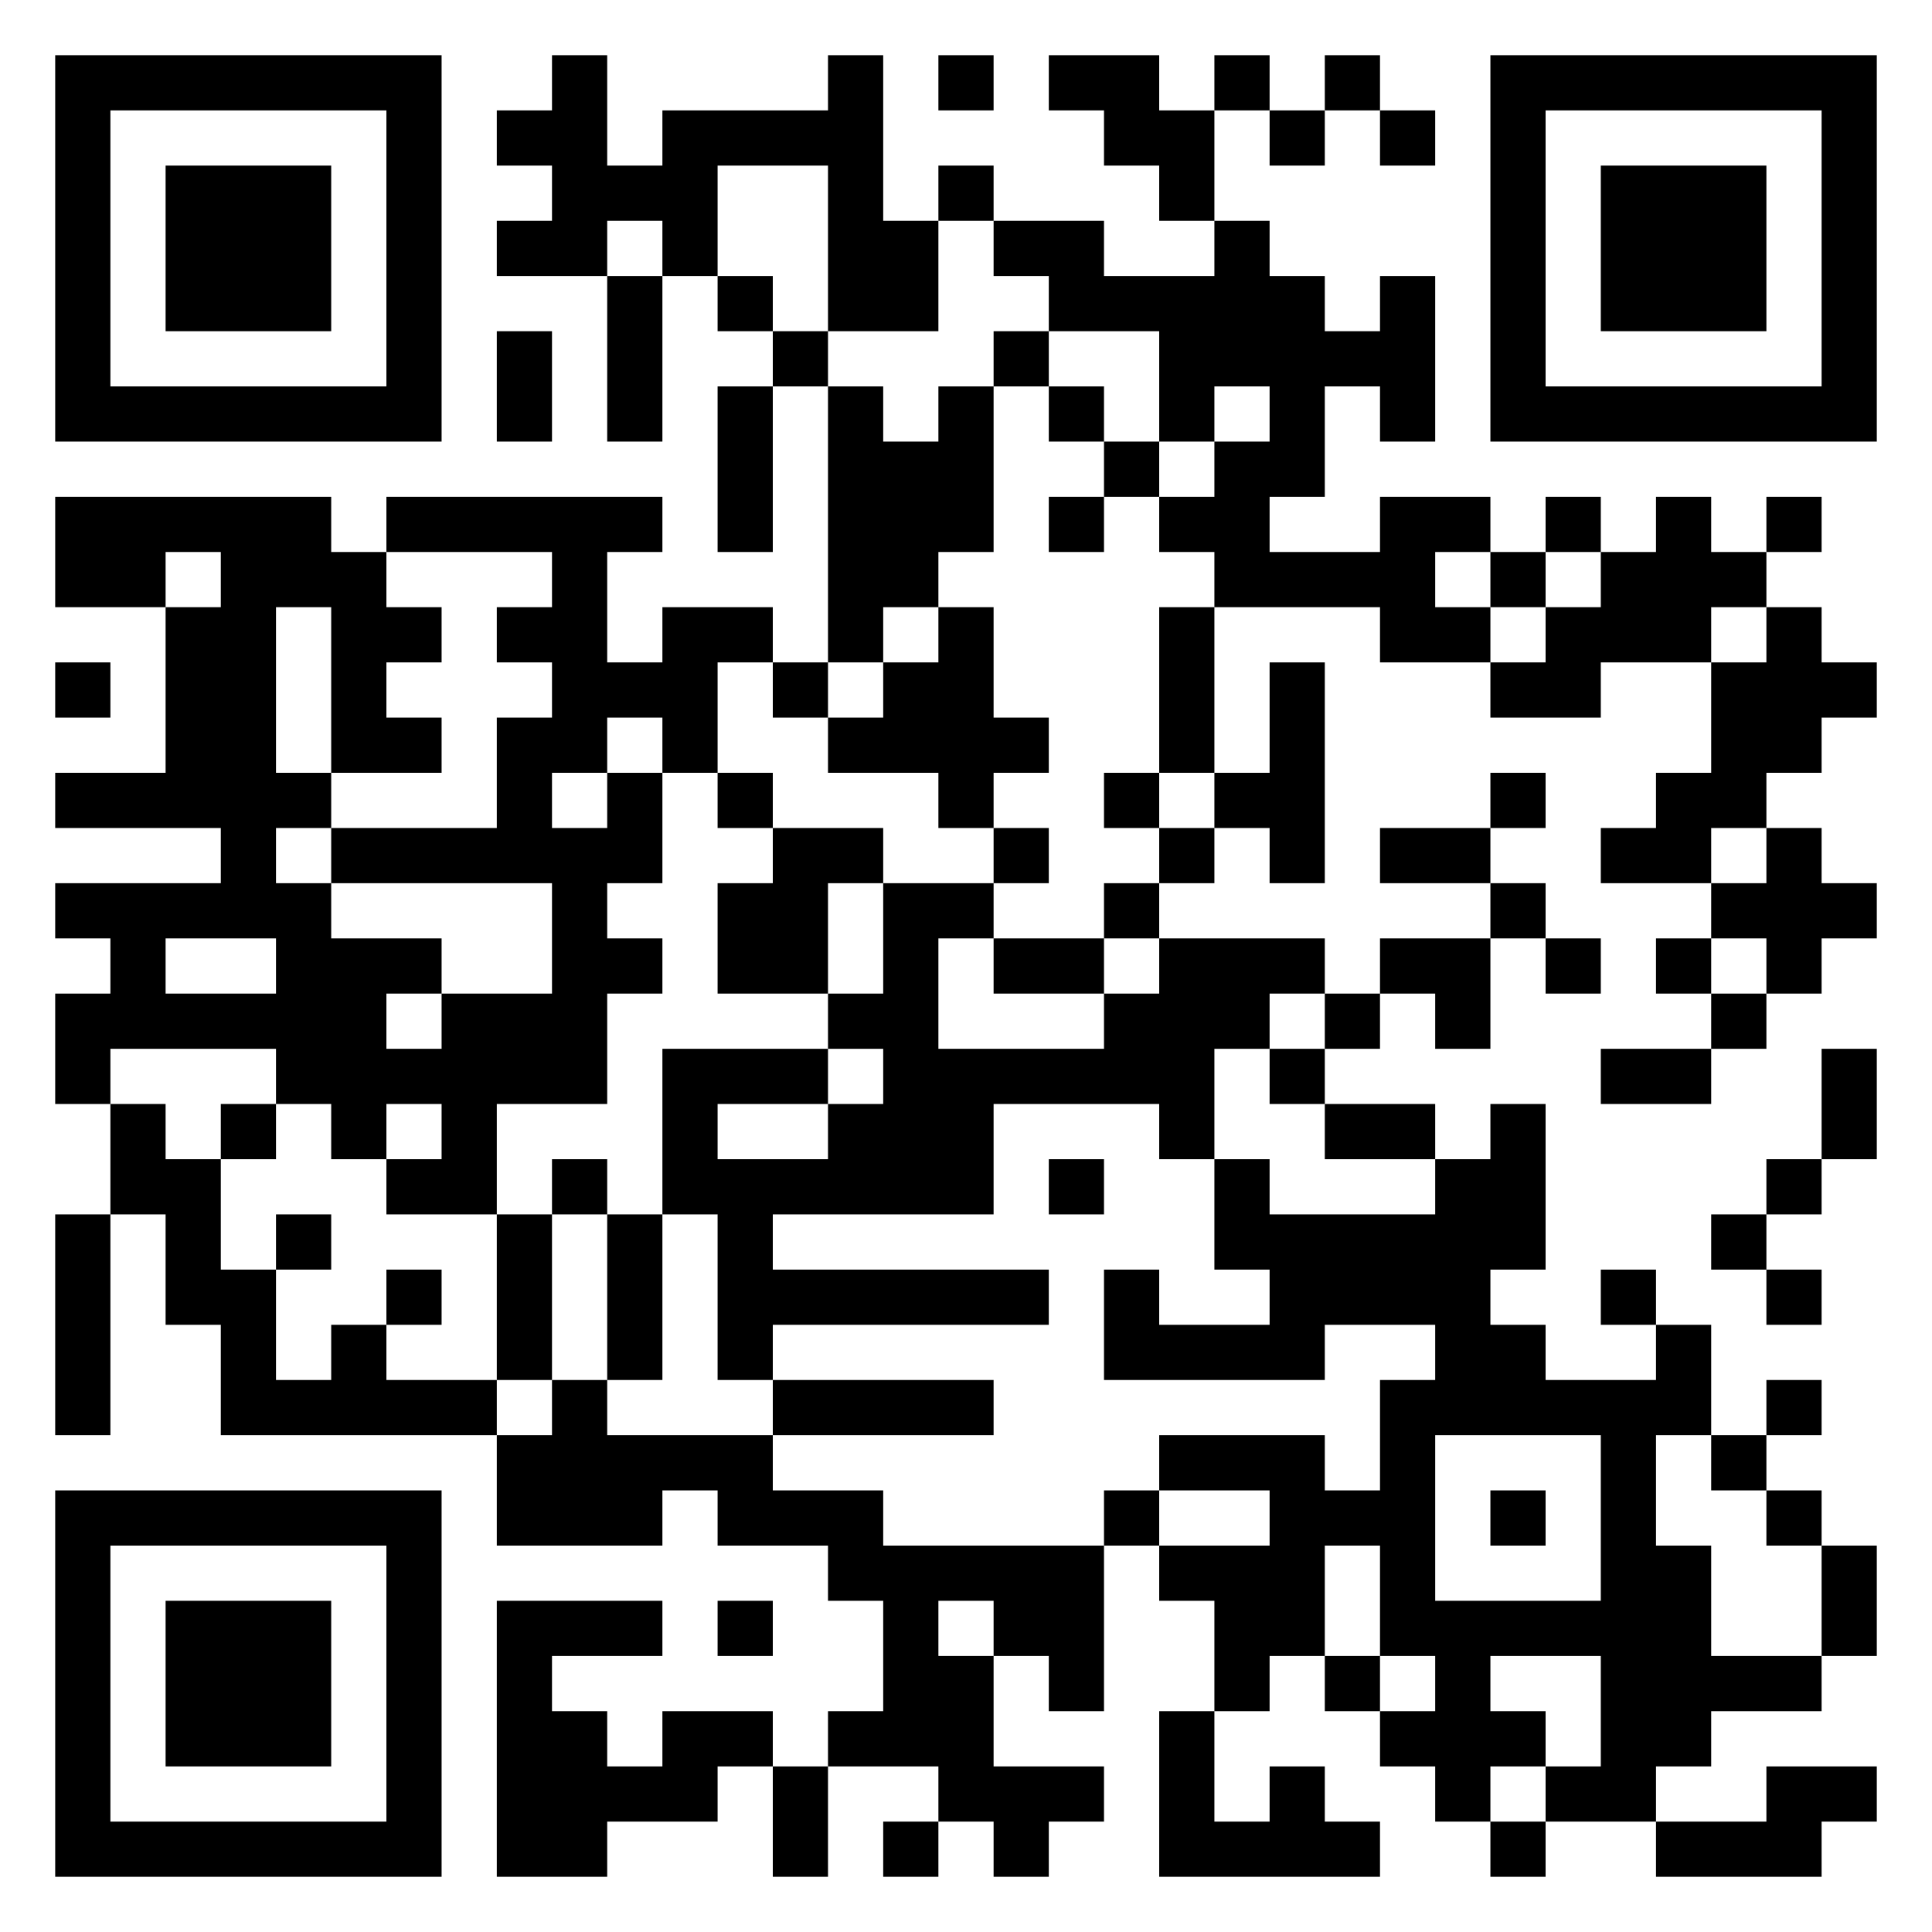 <?xml version="1.0" encoding="UTF-8"?>
<svg xmlns="http://www.w3.org/2000/svg" version="1.1" viewBox="0 0 35 35" stroke="none">
<path d="M1,1h1v1h-1zM2,1h1v1h-1zM3,1h1v1h-1zM4,1h1v1h-1zM5,1h1v1h-1zM6,1h1v1h-1zM7,1h1v1h-1zM10,1h1v1h-1zM15,1h1v1h-1zM17,1h1v1h-1zM19,1h1v1h-1zM20,1h1v1h-1zM22,1h1v1h-1zM24,1h1v1h-1zM27,1h1v1h-1zM28,1h1v1h-1zM29,1h1v1h-1zM30,1h1v1h-1zM31,1h1v1h-1zM32,1h1v1h-1zM33,1h1v1h-1zM1,2h1v1h-1zM7,2h1v1h-1zM9,2h1v1h-1zM10,2h1v1h-1zM12,2h1v1h-1zM13,2h1v1h-1zM14,2h1v1h-1zM15,2h1v1h-1zM20,2h1v1h-1zM21,2h1v1h-1zM23,2h1v1h-1zM25,2h1v1h-1zM27,2h1v1h-1zM33,2h1v1h-1zM1,3h1v1h-1zM3,3h1v1h-1zM4,3h1v1h-1zM5,3h1v1h-1zM7,3h1v1h-1zM10,3h1v1h-1zM11,3h1v1h-1zM12,3h1v1h-1zM15,3h1v1h-1zM17,3h1v1h-1zM21,3h1v1h-1zM27,3h1v1h-1zM29,3h1v1h-1zM30,3h1v1h-1zM31,3h1v1h-1zM33,3h1v1h-1zM1,4h1v1h-1zM3,4h1v1h-1zM4,4h1v1h-1zM5,4h1v1h-1zM7,4h1v1h-1zM9,4h1v1h-1zM10,4h1v1h-1zM12,4h1v1h-1zM15,4h1v1h-1zM16,4h1v1h-1zM18,4h1v1h-1zM19,4h1v1h-1zM22,4h1v1h-1zM27,4h1v1h-1zM29,4h1v1h-1zM30,4h1v1h-1zM31,4h1v1h-1zM33,4h1v1h-1zM1,5h1v1h-1zM3,5h1v1h-1zM4,5h1v1h-1zM5,5h1v1h-1zM7,5h1v1h-1zM11,5h1v1h-1zM13,5h1v1h-1zM15,5h1v1h-1zM16,5h1v1h-1zM19,5h1v1h-1zM20,5h1v1h-1zM21,5h1v1h-1zM22,5h1v1h-1zM23,5h1v1h-1zM25,5h1v1h-1zM27,5h1v1h-1zM29,5h1v1h-1zM30,5h1v1h-1zM31,5h1v1h-1zM33,5h1v1h-1zM1,6h1v1h-1zM7,6h1v1h-1zM9,6h1v1h-1zM11,6h1v1h-1zM14,6h1v1h-1zM18,6h1v1h-1zM21,6h1v1h-1zM22,6h1v1h-1zM23,6h1v1h-1zM24,6h1v1h-1zM25,6h1v1h-1zM27,6h1v1h-1zM33,6h1v1h-1zM1,7h1v1h-1zM2,7h1v1h-1zM3,7h1v1h-1zM4,7h1v1h-1zM5,7h1v1h-1zM6,7h1v1h-1zM7,7h1v1h-1zM9,7h1v1h-1zM11,7h1v1h-1zM13,7h1v1h-1zM15,7h1v1h-1zM17,7h1v1h-1zM19,7h1v1h-1zM21,7h1v1h-1zM23,7h1v1h-1zM25,7h1v1h-1zM27,7h1v1h-1zM28,7h1v1h-1zM29,7h1v1h-1zM30,7h1v1h-1zM31,7h1v1h-1zM32,7h1v1h-1zM33,7h1v1h-1zM13,8h1v1h-1zM15,8h1v1h-1zM16,8h1v1h-1zM17,8h1v1h-1zM20,8h1v1h-1zM22,8h1v1h-1zM23,8h1v1h-1zM1,9h1v1h-1zM2,9h1v1h-1zM3,9h1v1h-1zM4,9h1v1h-1zM5,9h1v1h-1zM7,9h1v1h-1zM8,9h1v1h-1zM9,9h1v1h-1zM10,9h1v1h-1zM11,9h1v1h-1zM13,9h1v1h-1zM15,9h1v1h-1zM16,9h1v1h-1zM17,9h1v1h-1zM19,9h1v1h-1zM21,9h1v1h-1zM22,9h1v1h-1zM25,9h1v1h-1zM26,9h1v1h-1zM28,9h1v1h-1zM30,9h1v1h-1zM32,9h1v1h-1zM1,10h1v1h-1zM2,10h1v1h-1zM4,10h1v1h-1zM5,10h1v1h-1zM6,10h1v1h-1zM10,10h1v1h-1zM15,10h1v1h-1zM16,10h1v1h-1zM22,10h1v1h-1zM23,10h1v1h-1zM24,10h1v1h-1zM25,10h1v1h-1zM27,10h1v1h-1zM29,10h1v1h-1zM30,10h1v1h-1zM31,10h1v1h-1zM3,11h1v1h-1zM4,11h1v1h-1zM6,11h1v1h-1zM7,11h1v1h-1zM9,11h1v1h-1zM10,11h1v1h-1zM12,11h1v1h-1zM13,11h1v1h-1zM15,11h1v1h-1zM17,11h1v1h-1zM21,11h1v1h-1zM25,11h1v1h-1zM26,11h1v1h-1zM28,11h1v1h-1zM29,11h1v1h-1zM30,11h1v1h-1zM32,11h1v1h-1zM1,12h1v1h-1zM3,12h1v1h-1zM4,12h1v1h-1zM6,12h1v1h-1zM10,12h1v1h-1zM11,12h1v1h-1zM12,12h1v1h-1zM14,12h1v1h-1zM16,12h1v1h-1zM17,12h1v1h-1zM21,12h1v1h-1zM23,12h1v1h-1zM27,12h1v1h-1zM28,12h1v1h-1zM31,12h1v1h-1zM32,12h1v1h-1zM33,12h1v1h-1zM3,13h1v1h-1zM4,13h1v1h-1zM6,13h1v1h-1zM7,13h1v1h-1zM9,13h1v1h-1zM10,13h1v1h-1zM12,13h1v1h-1zM15,13h1v1h-1zM16,13h1v1h-1zM17,13h1v1h-1zM18,13h1v1h-1zM21,13h1v1h-1zM23,13h1v1h-1zM31,13h1v1h-1zM32,13h1v1h-1zM1,14h1v1h-1zM2,14h1v1h-1zM3,14h1v1h-1zM4,14h1v1h-1zM5,14h1v1h-1zM9,14h1v1h-1zM11,14h1v1h-1zM13,14h1v1h-1zM17,14h1v1h-1zM20,14h1v1h-1zM22,14h1v1h-1zM23,14h1v1h-1zM27,14h1v1h-1zM30,14h1v1h-1zM31,14h1v1h-1zM4,15h1v1h-1zM6,15h1v1h-1zM7,15h1v1h-1zM8,15h1v1h-1zM9,15h1v1h-1zM10,15h1v1h-1zM11,15h1v1h-1zM14,15h1v1h-1zM15,15h1v1h-1zM18,15h1v1h-1zM21,15h1v1h-1zM23,15h1v1h-1zM25,15h1v1h-1zM26,15h1v1h-1zM29,15h1v1h-1zM30,15h1v1h-1zM32,15h1v1h-1zM1,16h1v1h-1zM2,16h1v1h-1zM3,16h1v1h-1zM4,16h1v1h-1zM5,16h1v1h-1zM10,16h1v1h-1zM13,16h1v1h-1zM14,16h1v1h-1zM16,16h1v1h-1zM17,16h1v1h-1zM20,16h1v1h-1zM27,16h1v1h-1zM31,16h1v1h-1zM32,16h1v1h-1zM33,16h1v1h-1zM2,17h1v1h-1zM5,17h1v1h-1zM6,17h1v1h-1zM7,17h1v1h-1zM10,17h1v1h-1zM11,17h1v1h-1zM13,17h1v1h-1zM14,17h1v1h-1zM16,17h1v1h-1zM18,17h1v1h-1zM19,17h1v1h-1zM21,17h1v1h-1zM22,17h1v1h-1zM23,17h1v1h-1zM25,17h1v1h-1zM26,17h1v1h-1zM28,17h1v1h-1zM30,17h1v1h-1zM32,17h1v1h-1zM1,18h1v1h-1zM2,18h1v1h-1zM3,18h1v1h-1zM4,18h1v1h-1zM5,18h1v1h-1zM6,18h1v1h-1zM8,18h1v1h-1zM9,18h1v1h-1zM10,18h1v1h-1zM15,18h1v1h-1zM16,18h1v1h-1zM20,18h1v1h-1zM21,18h1v1h-1zM22,18h1v1h-1zM24,18h1v1h-1zM26,18h1v1h-1zM31,18h1v1h-1zM1,19h1v1h-1zM5,19h1v1h-1zM6,19h1v1h-1zM7,19h1v1h-1zM8,19h1v1h-1zM9,19h1v1h-1zM10,19h1v1h-1zM12,19h1v1h-1zM13,19h1v1h-1zM14,19h1v1h-1zM16,19h1v1h-1zM17,19h1v1h-1zM18,19h1v1h-1zM19,19h1v1h-1zM20,19h1v1h-1zM21,19h1v1h-1zM23,19h1v1h-1zM29,19h1v1h-1zM30,19h1v1h-1zM33,19h1v1h-1zM2,20h1v1h-1zM4,20h1v1h-1zM6,20h1v1h-1zM8,20h1v1h-1zM12,20h1v1h-1zM15,20h1v1h-1zM16,20h1v1h-1zM17,20h1v1h-1zM21,20h1v1h-1zM24,20h1v1h-1zM25,20h1v1h-1zM27,20h1v1h-1zM33,20h1v1h-1zM2,21h1v1h-1zM3,21h1v1h-1zM7,21h1v1h-1zM8,21h1v1h-1zM10,21h1v1h-1zM12,21h1v1h-1zM13,21h1v1h-1zM14,21h1v1h-1zM15,21h1v1h-1zM16,21h1v1h-1zM17,21h1v1h-1zM19,21h1v1h-1zM22,21h1v1h-1zM26,21h1v1h-1zM27,21h1v1h-1zM32,21h1v1h-1zM1,22h1v1h-1zM3,22h1v1h-1zM5,22h1v1h-1zM9,22h1v1h-1zM11,22h1v1h-1zM13,22h1v1h-1zM22,22h1v1h-1zM23,22h1v1h-1zM24,22h1v1h-1zM25,22h1v1h-1zM26,22h1v1h-1zM27,22h1v1h-1zM31,22h1v1h-1zM1,23h1v1h-1zM3,23h1v1h-1zM4,23h1v1h-1zM7,23h1v1h-1zM9,23h1v1h-1zM11,23h1v1h-1zM13,23h1v1h-1zM14,23h1v1h-1zM15,23h1v1h-1zM16,23h1v1h-1zM17,23h1v1h-1zM18,23h1v1h-1zM20,23h1v1h-1zM23,23h1v1h-1zM24,23h1v1h-1zM25,23h1v1h-1zM26,23h1v1h-1zM29,23h1v1h-1zM32,23h1v1h-1zM1,24h1v1h-1zM4,24h1v1h-1zM6,24h1v1h-1zM9,24h1v1h-1zM11,24h1v1h-1zM13,24h1v1h-1zM20,24h1v1h-1zM21,24h1v1h-1zM22,24h1v1h-1zM23,24h1v1h-1zM26,24h1v1h-1zM27,24h1v1h-1zM30,24h1v1h-1zM1,25h1v1h-1zM4,25h1v1h-1zM5,25h1v1h-1zM6,25h1v1h-1zM7,25h1v1h-1zM8,25h1v1h-1zM10,25h1v1h-1zM14,25h1v1h-1zM15,25h1v1h-1zM16,25h1v1h-1zM17,25h1v1h-1zM25,25h1v1h-1zM26,25h1v1h-1zM27,25h1v1h-1zM28,25h1v1h-1zM29,25h1v1h-1zM30,25h1v1h-1zM32,25h1v1h-1zM9,26h1v1h-1zM10,26h1v1h-1zM11,26h1v1h-1zM12,26h1v1h-1zM13,26h1v1h-1zM21,26h1v1h-1zM22,26h1v1h-1zM23,26h1v1h-1zM25,26h1v1h-1zM29,26h1v1h-1zM31,26h1v1h-1zM1,27h1v1h-1zM2,27h1v1h-1zM3,27h1v1h-1zM4,27h1v1h-1zM5,27h1v1h-1zM6,27h1v1h-1zM7,27h1v1h-1zM9,27h1v1h-1zM10,27h1v1h-1zM11,27h1v1h-1zM13,27h1v1h-1zM14,27h1v1h-1zM15,27h1v1h-1zM20,27h1v1h-1zM23,27h1v1h-1zM24,27h1v1h-1zM25,27h1v1h-1zM27,27h1v1h-1zM29,27h1v1h-1zM32,27h1v1h-1zM1,28h1v1h-1zM7,28h1v1h-1zM15,28h1v1h-1zM16,28h1v1h-1zM17,28h1v1h-1zM18,28h1v1h-1zM19,28h1v1h-1zM21,28h1v1h-1zM22,28h1v1h-1zM23,28h1v1h-1zM25,28h1v1h-1zM29,28h1v1h-1zM30,28h1v1h-1zM33,28h1v1h-1zM1,29h1v1h-1zM3,29h1v1h-1zM4,29h1v1h-1zM5,29h1v1h-1zM7,29h1v1h-1zM9,29h1v1h-1zM10,29h1v1h-1zM11,29h1v1h-1zM13,29h1v1h-1zM16,29h1v1h-1zM18,29h1v1h-1zM19,29h1v1h-1zM22,29h1v1h-1zM23,29h1v1h-1zM25,29h1v1h-1zM26,29h1v1h-1zM27,29h1v1h-1zM28,29h1v1h-1zM29,29h1v1h-1zM30,29h1v1h-1zM33,29h1v1h-1zM1,30h1v1h-1zM3,30h1v1h-1zM4,30h1v1h-1zM5,30h1v1h-1zM7,30h1v1h-1zM9,30h1v1h-1zM16,30h1v1h-1zM17,30h1v1h-1zM19,30h1v1h-1zM22,30h1v1h-1zM24,30h1v1h-1zM26,30h1v1h-1zM29,30h1v1h-1zM30,30h1v1h-1zM31,30h1v1h-1zM32,30h1v1h-1zM1,31h1v1h-1zM3,31h1v1h-1zM4,31h1v1h-1zM5,31h1v1h-1zM7,31h1v1h-1zM9,31h1v1h-1zM10,31h1v1h-1zM12,31h1v1h-1zM13,31h1v1h-1zM15,31h1v1h-1zM16,31h1v1h-1zM17,31h1v1h-1zM21,31h1v1h-1zM25,31h1v1h-1zM26,31h1v1h-1zM27,31h1v1h-1zM29,31h1v1h-1zM30,31h1v1h-1zM1,32h1v1h-1zM7,32h1v1h-1zM9,32h1v1h-1zM10,32h1v1h-1zM11,32h1v1h-1zM12,32h1v1h-1zM14,32h1v1h-1zM17,32h1v1h-1zM18,32h1v1h-1zM19,32h1v1h-1zM21,32h1v1h-1zM23,32h1v1h-1zM26,32h1v1h-1zM28,32h1v1h-1zM29,32h1v1h-1zM32,32h1v1h-1zM33,32h1v1h-1zM1,33h1v1h-1zM2,33h1v1h-1zM3,33h1v1h-1zM4,33h1v1h-1zM5,33h1v1h-1zM6,33h1v1h-1zM7,33h1v1h-1zM9,33h1v1h-1zM10,33h1v1h-1zM14,33h1v1h-1zM16,33h1v1h-1zM18,33h1v1h-1zM21,33h1v1h-1zM22,33h1v1h-1zM23,33h1v1h-1zM24,33h1v1h-1zM27,33h1v1h-1zM30,33h1v1h-1zM31,33h1v1h-1zM32,33h1v1h-1z"/>
</svg>